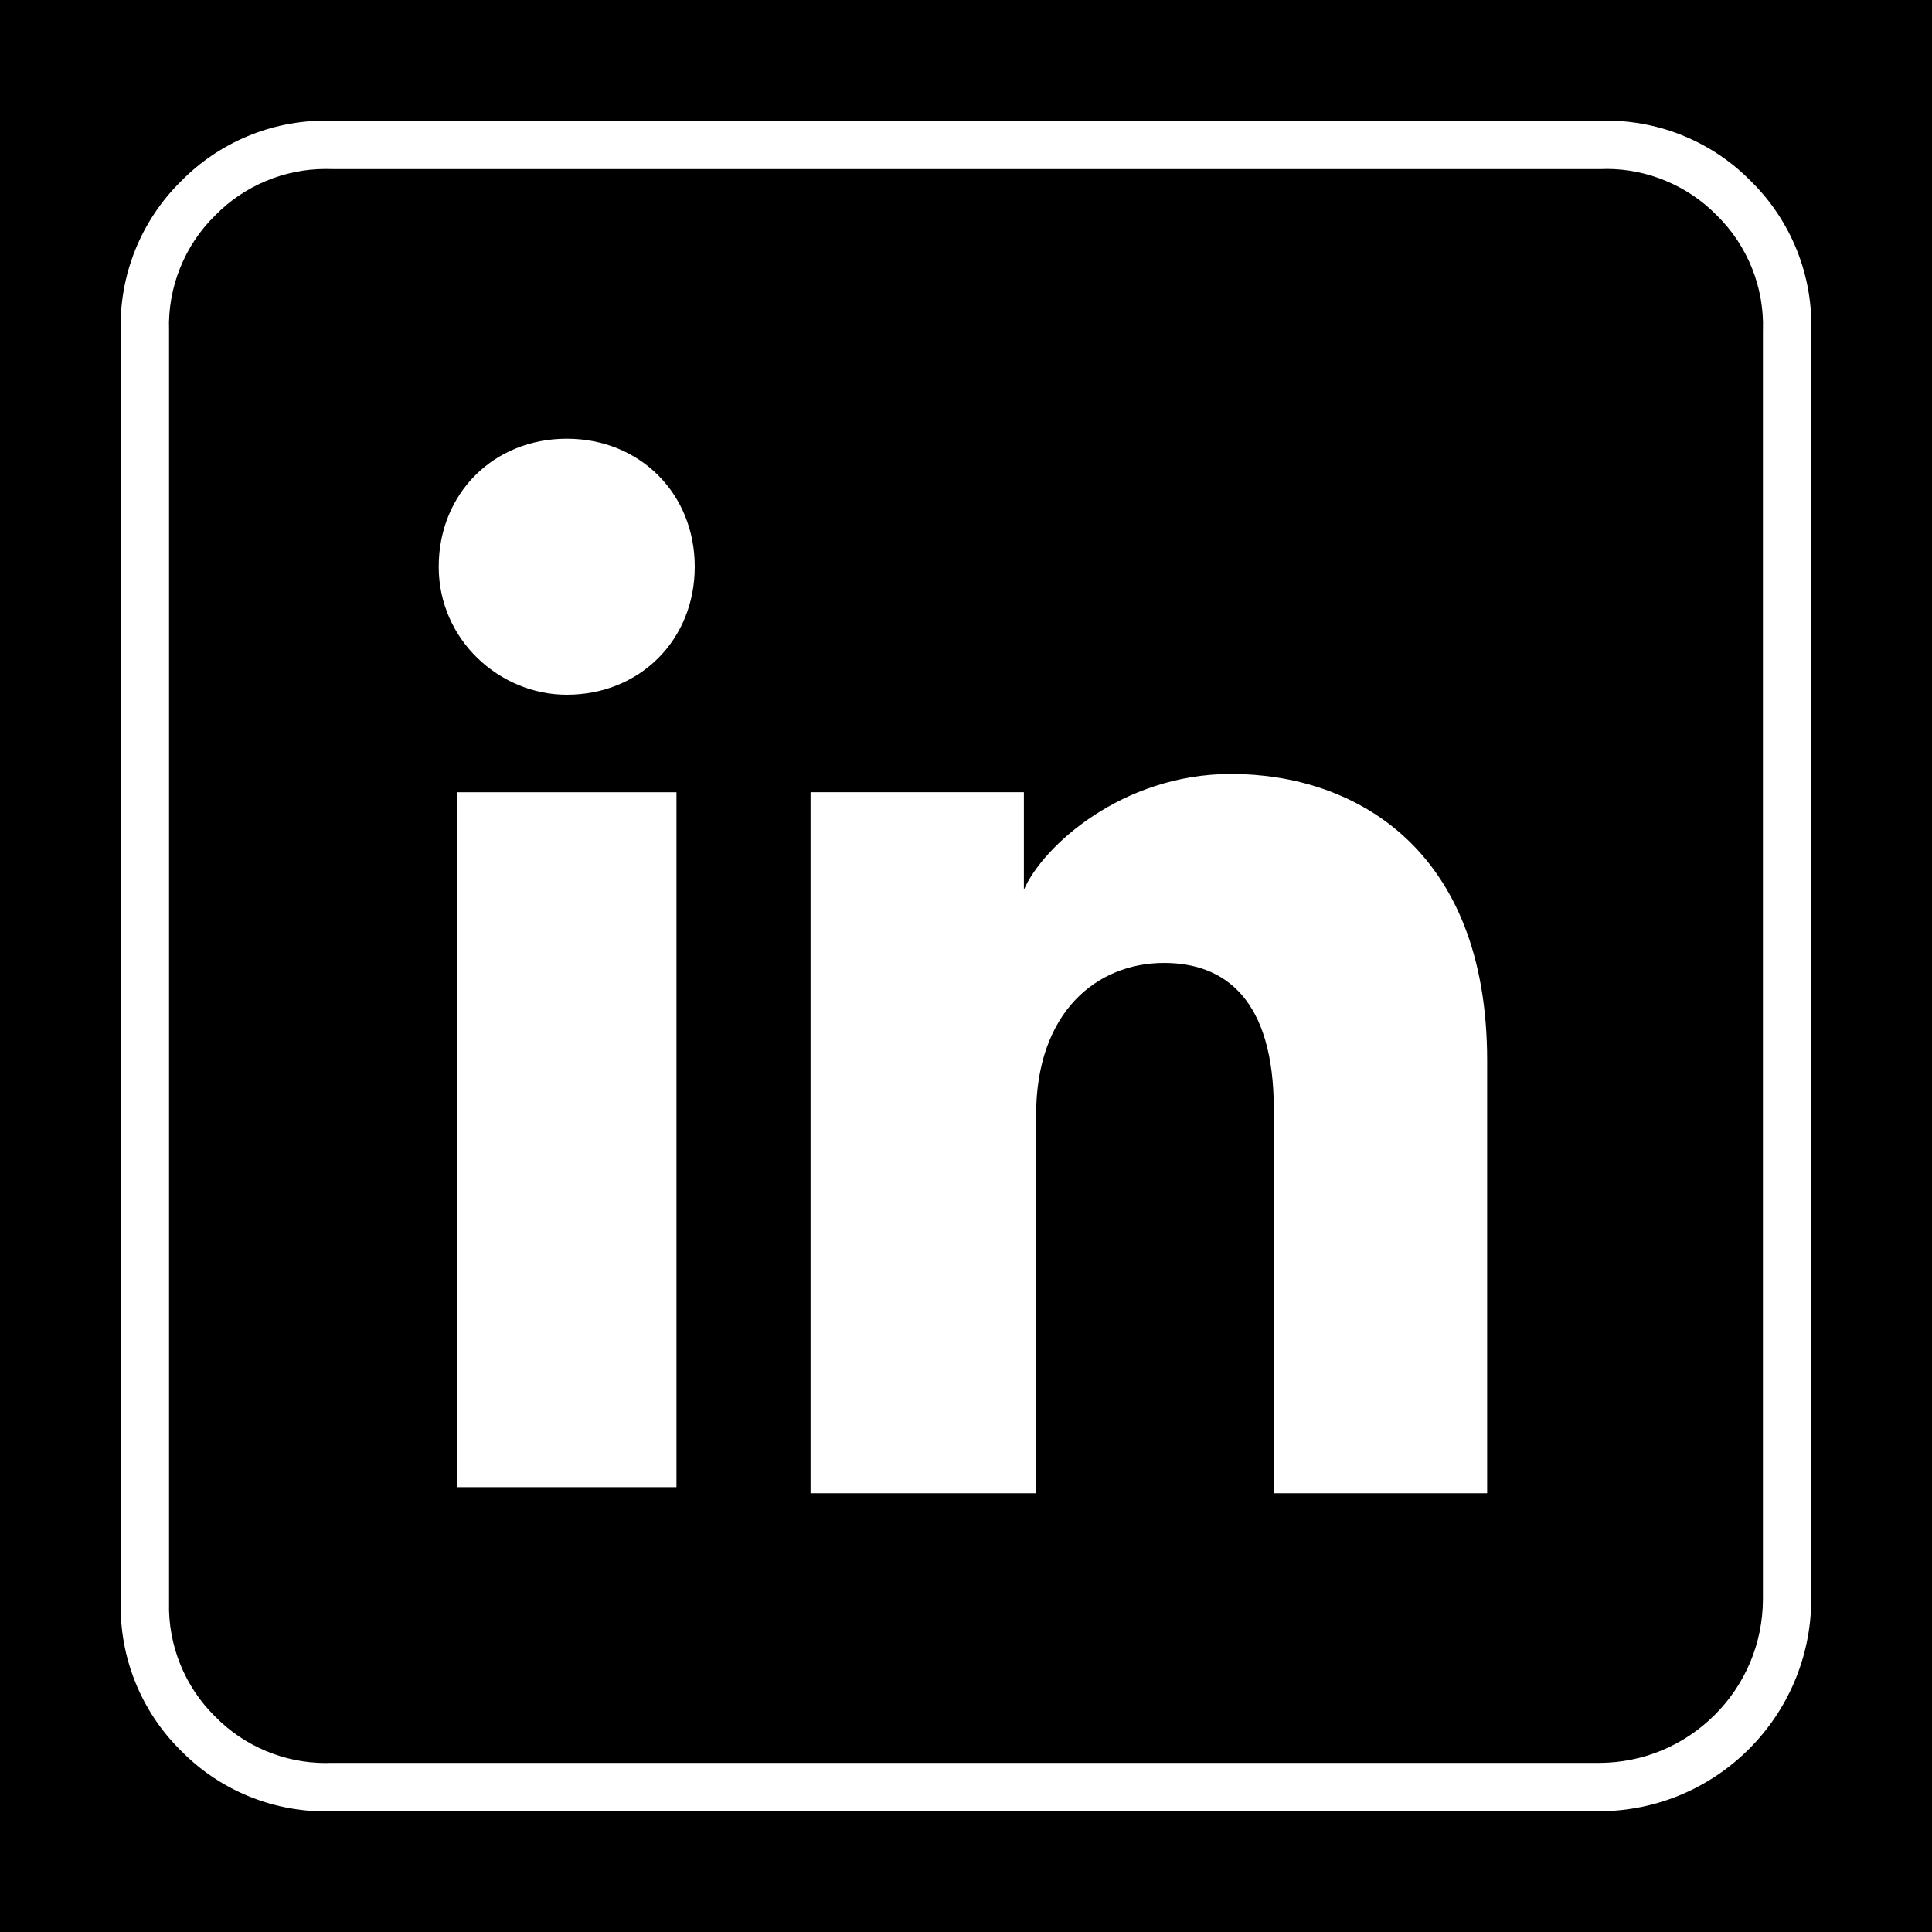 <?xml version="1.0" encoding="UTF-8"?>
<svg id="Layer_1" xmlns="http://www.w3.org/2000/svg" version="1.1" viewBox="0 0 800 800">
  <!-- Generator: Adobe Illustrator 29.4.0, SVG Export Plug-In . SVG Version: 2.1.0 Build 152)  -->
  <defs>
    <style>
      .st0 {
        fill: #fff;
      }
    </style>
  </defs>
  <rect width="803.33" height="803.33"/>
  <path class="st0" d="M665.27,69.95c16.98,0,33.56,6.95,45.46,19.06l.12.12.12.12c12.68,12.46,19.62,29.8,19.03,47.57v.33s-.01.33-.01.33v524.93c-.11,18.04-7.21,34.98-19.98,47.72-12.77,12.74-29.74,19.79-47.78,19.85H136.84c-.7.03-1.41.05-2.11.05-16.99,0-33.56-6.95-45.46-19.06l-.12-.12-.12-.12c-12.57-12.36-19.51-29.57-19.03-47.19v-.27s0-.27,0-.27V136.84c-.6-17.77,6.34-35.11,19.02-47.57l.12-.12.12-.12c11.91-12.12,28.48-19.06,45.46-19.06.7,0,1.41.01,2.11.03h.33s.33.01.33.01h525.66c.7-.03,1.41-.05,2.11-.05h0M134.73,49.95c-22.42,0-43.96,9-59.73,25.05-16.71,16.42-25.77,39.09-25,62.5v525.5c-.63,23.24,8.42,45.7,25,62,15.77,16.05,37.3,25.05,59.73,25.05.92,0,1.85-.02,2.77-.05h524.75c48.31-.14,87.48-39.19,87.75-87.5V137.5c.77-23.41-8.29-46.08-25-62.5-15.77-16.05-37.31-25.05-59.73-25.05-.92,0-1.85.02-2.77.05H137.5c-.93-.03-1.85-.05-2.77-.05h0Z"/>
  <g>
    <polygon class="st0" points="282.63 615.81 189.24 615.81 189.24 328.06 280.11 328.06 280.11 615.81 282.63 615.81"/>
    <path class="st0" d="M234.67,287.68c-27.76,0-53.01-22.72-53.01-53.01s22.72-53.01,53.01-53.01,53.01,22.72,53.01,53.01-22.72,53.01-53.01,53.01Z"/>
    <path class="st0" d="M618.33,618.33h-90.87v-159.02c0-45.43-20.19-60.58-45.43-60.58-27.76,0-53.01,20.19-53.01,63.1v156.49h-93.39v-290.27h88.34v40.39h0c7.57-17.67,40.39-47.96,85.82-47.96,50.48,0,106.01,30.29,106.01,118.63v179.21h2.52Z"/>
  </g>
</svg>